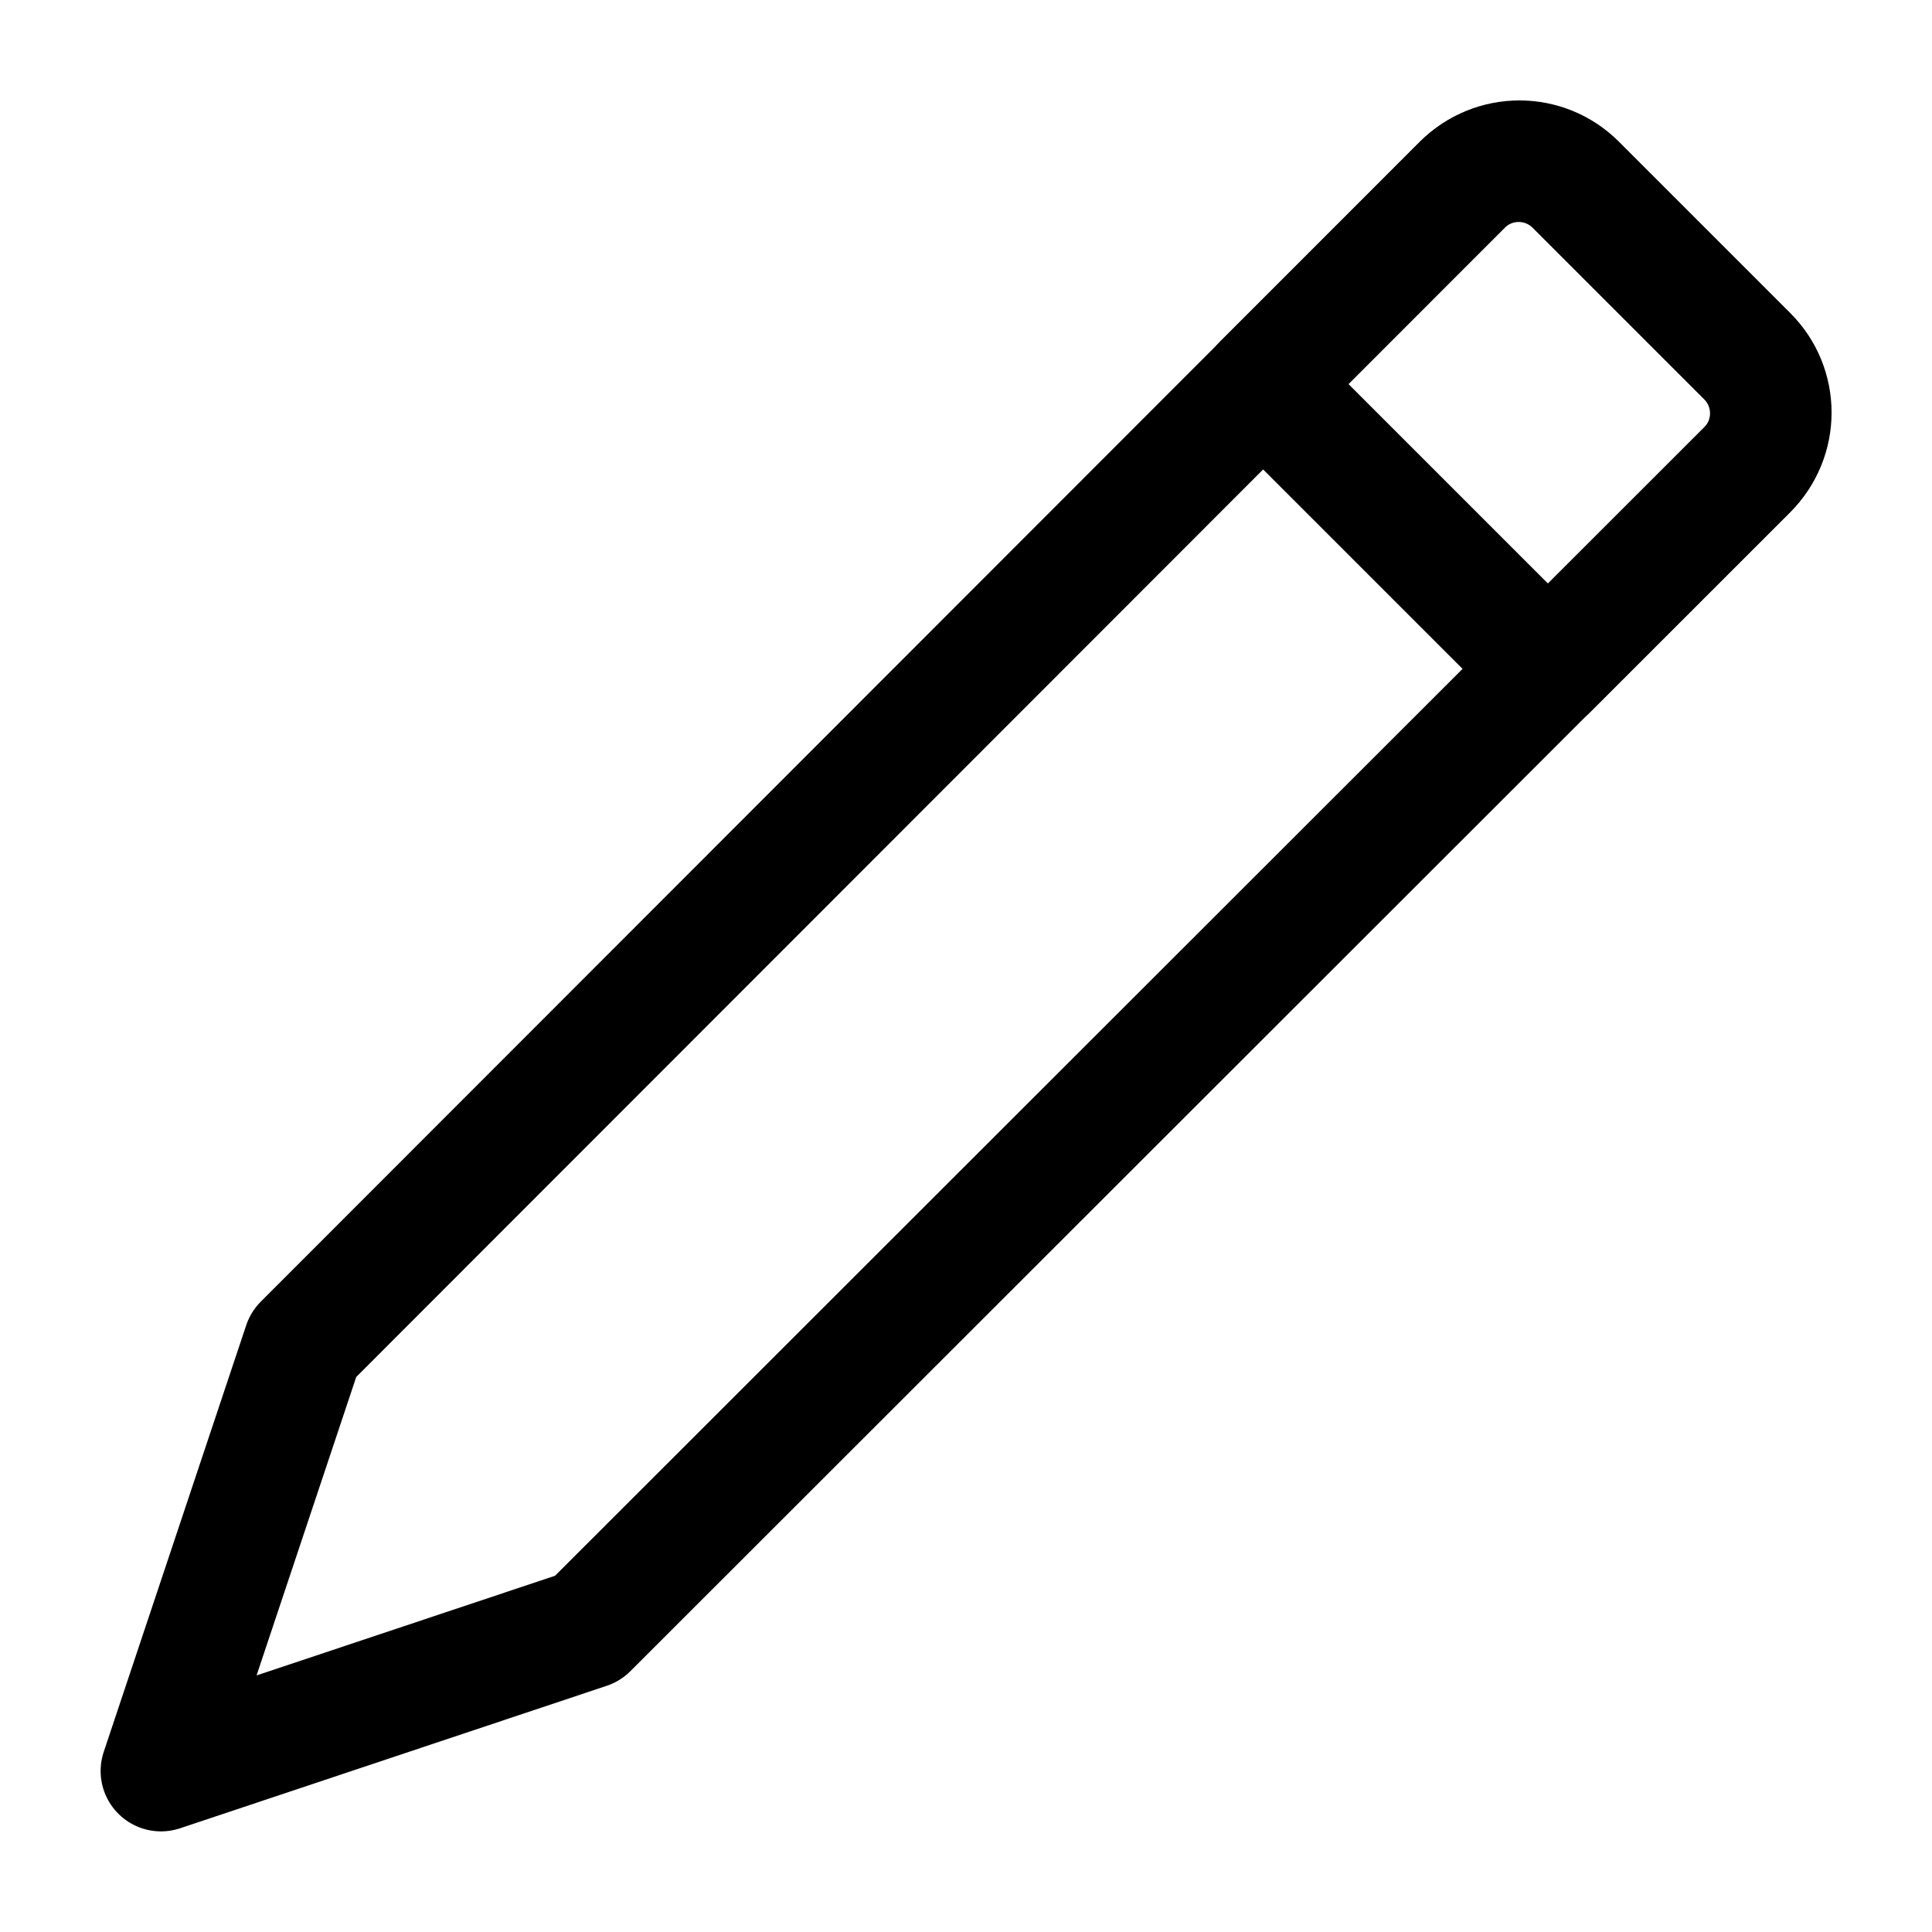 <svg width="48" height="48" viewBox="0 0 24 24" fill="none" xmlns="http://www.w3.org/2000/svg" data-reactroot="">
<path stroke-linejoin="round" stroke-linecap="round" stroke-miterlimit="10" stroke-width="1.5" stroke="#000000" fill="none" d="M18.17 2.29L3.77 16.7L2 22L7.3 20.23L21.71 5.83C22.1 5.44 22.1 4.81 21.71 4.42L19.58 2.29C19.19 1.9 18.56 1.9 18.17 2.29Z" clip-rule="evenodd" fill-rule="evenodd"></path>
<path stroke-linejoin="round" stroke-linecap="round" stroke-miterlimit="10" stroke-width="1.5" stroke="#000000" fill="none" d="M19.23 8.31L15.69 4.77L18.16 2.3C18.55 1.91 19.18 1.91 19.57 2.3L21.7 4.43C22.09 4.82 22.09 5.45 21.7 5.84L19.23 8.31Z"></path>
</svg>
